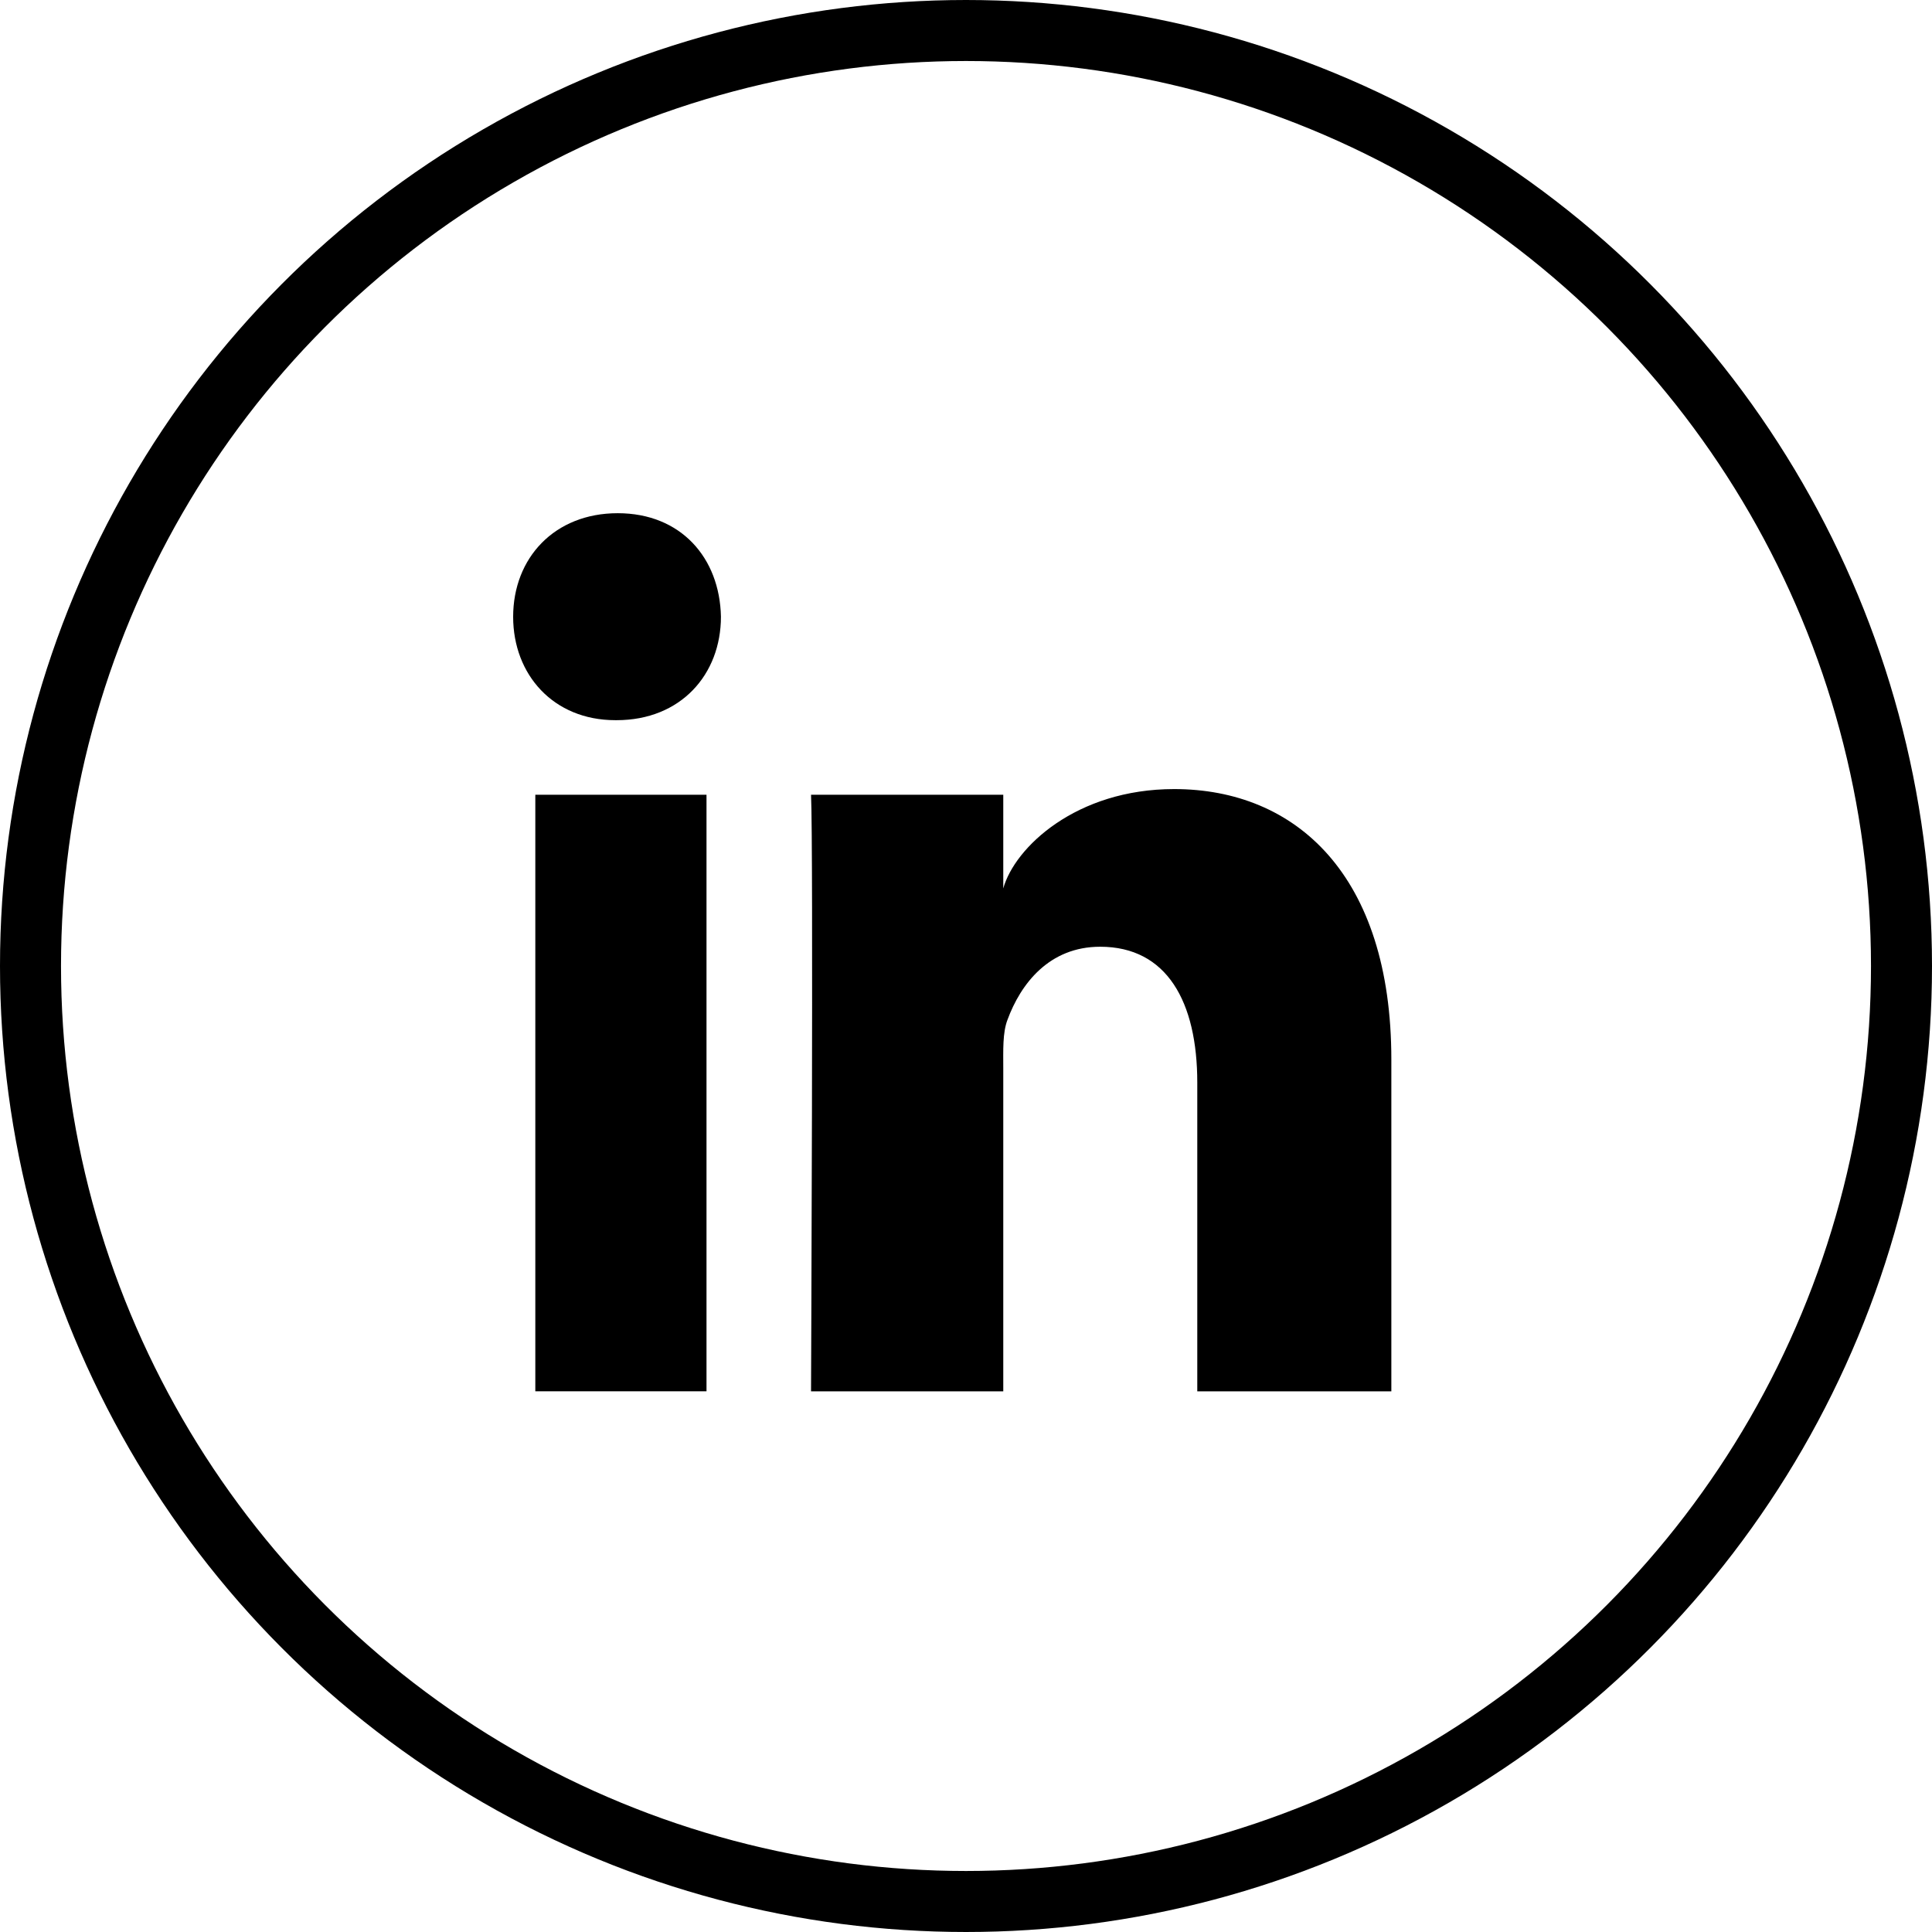 <svg xmlns="http://www.w3.org/2000/svg" width="38" height="38" viewBox="0 0 38 38">
    <g fill="none" fill-rule="evenodd">
        <circle cx="19" cy="19" r="18.4" stroke="#000" stroke-width="1.2"/>
        <path fill="#000" d="M10.53 15.632h3.366v11.733h-3.367V15.632zm1.597-1.467h-.024c-1.22 0-2.01-.897-2.01-2.033 0-1.159.814-2.038 2.057-2.038 1.242 0 2.006.877 2.03 2.035 0 1.136-.788 2.036-2.053 2.036zm15.24 13.201h-3.818v-6.072c0-1.59-.597-2.673-1.91-2.673-1.005 0-1.563.73-1.823 1.437-.098.253-.083.605-.083.96v6.348h-3.781s.048-10.756 0-11.734h3.781v1.842c.224-.805 1.432-1.954 3.361-1.954 2.393 0 4.272 1.688 4.272 5.321v6.525z"/>
    </g>
</svg>
